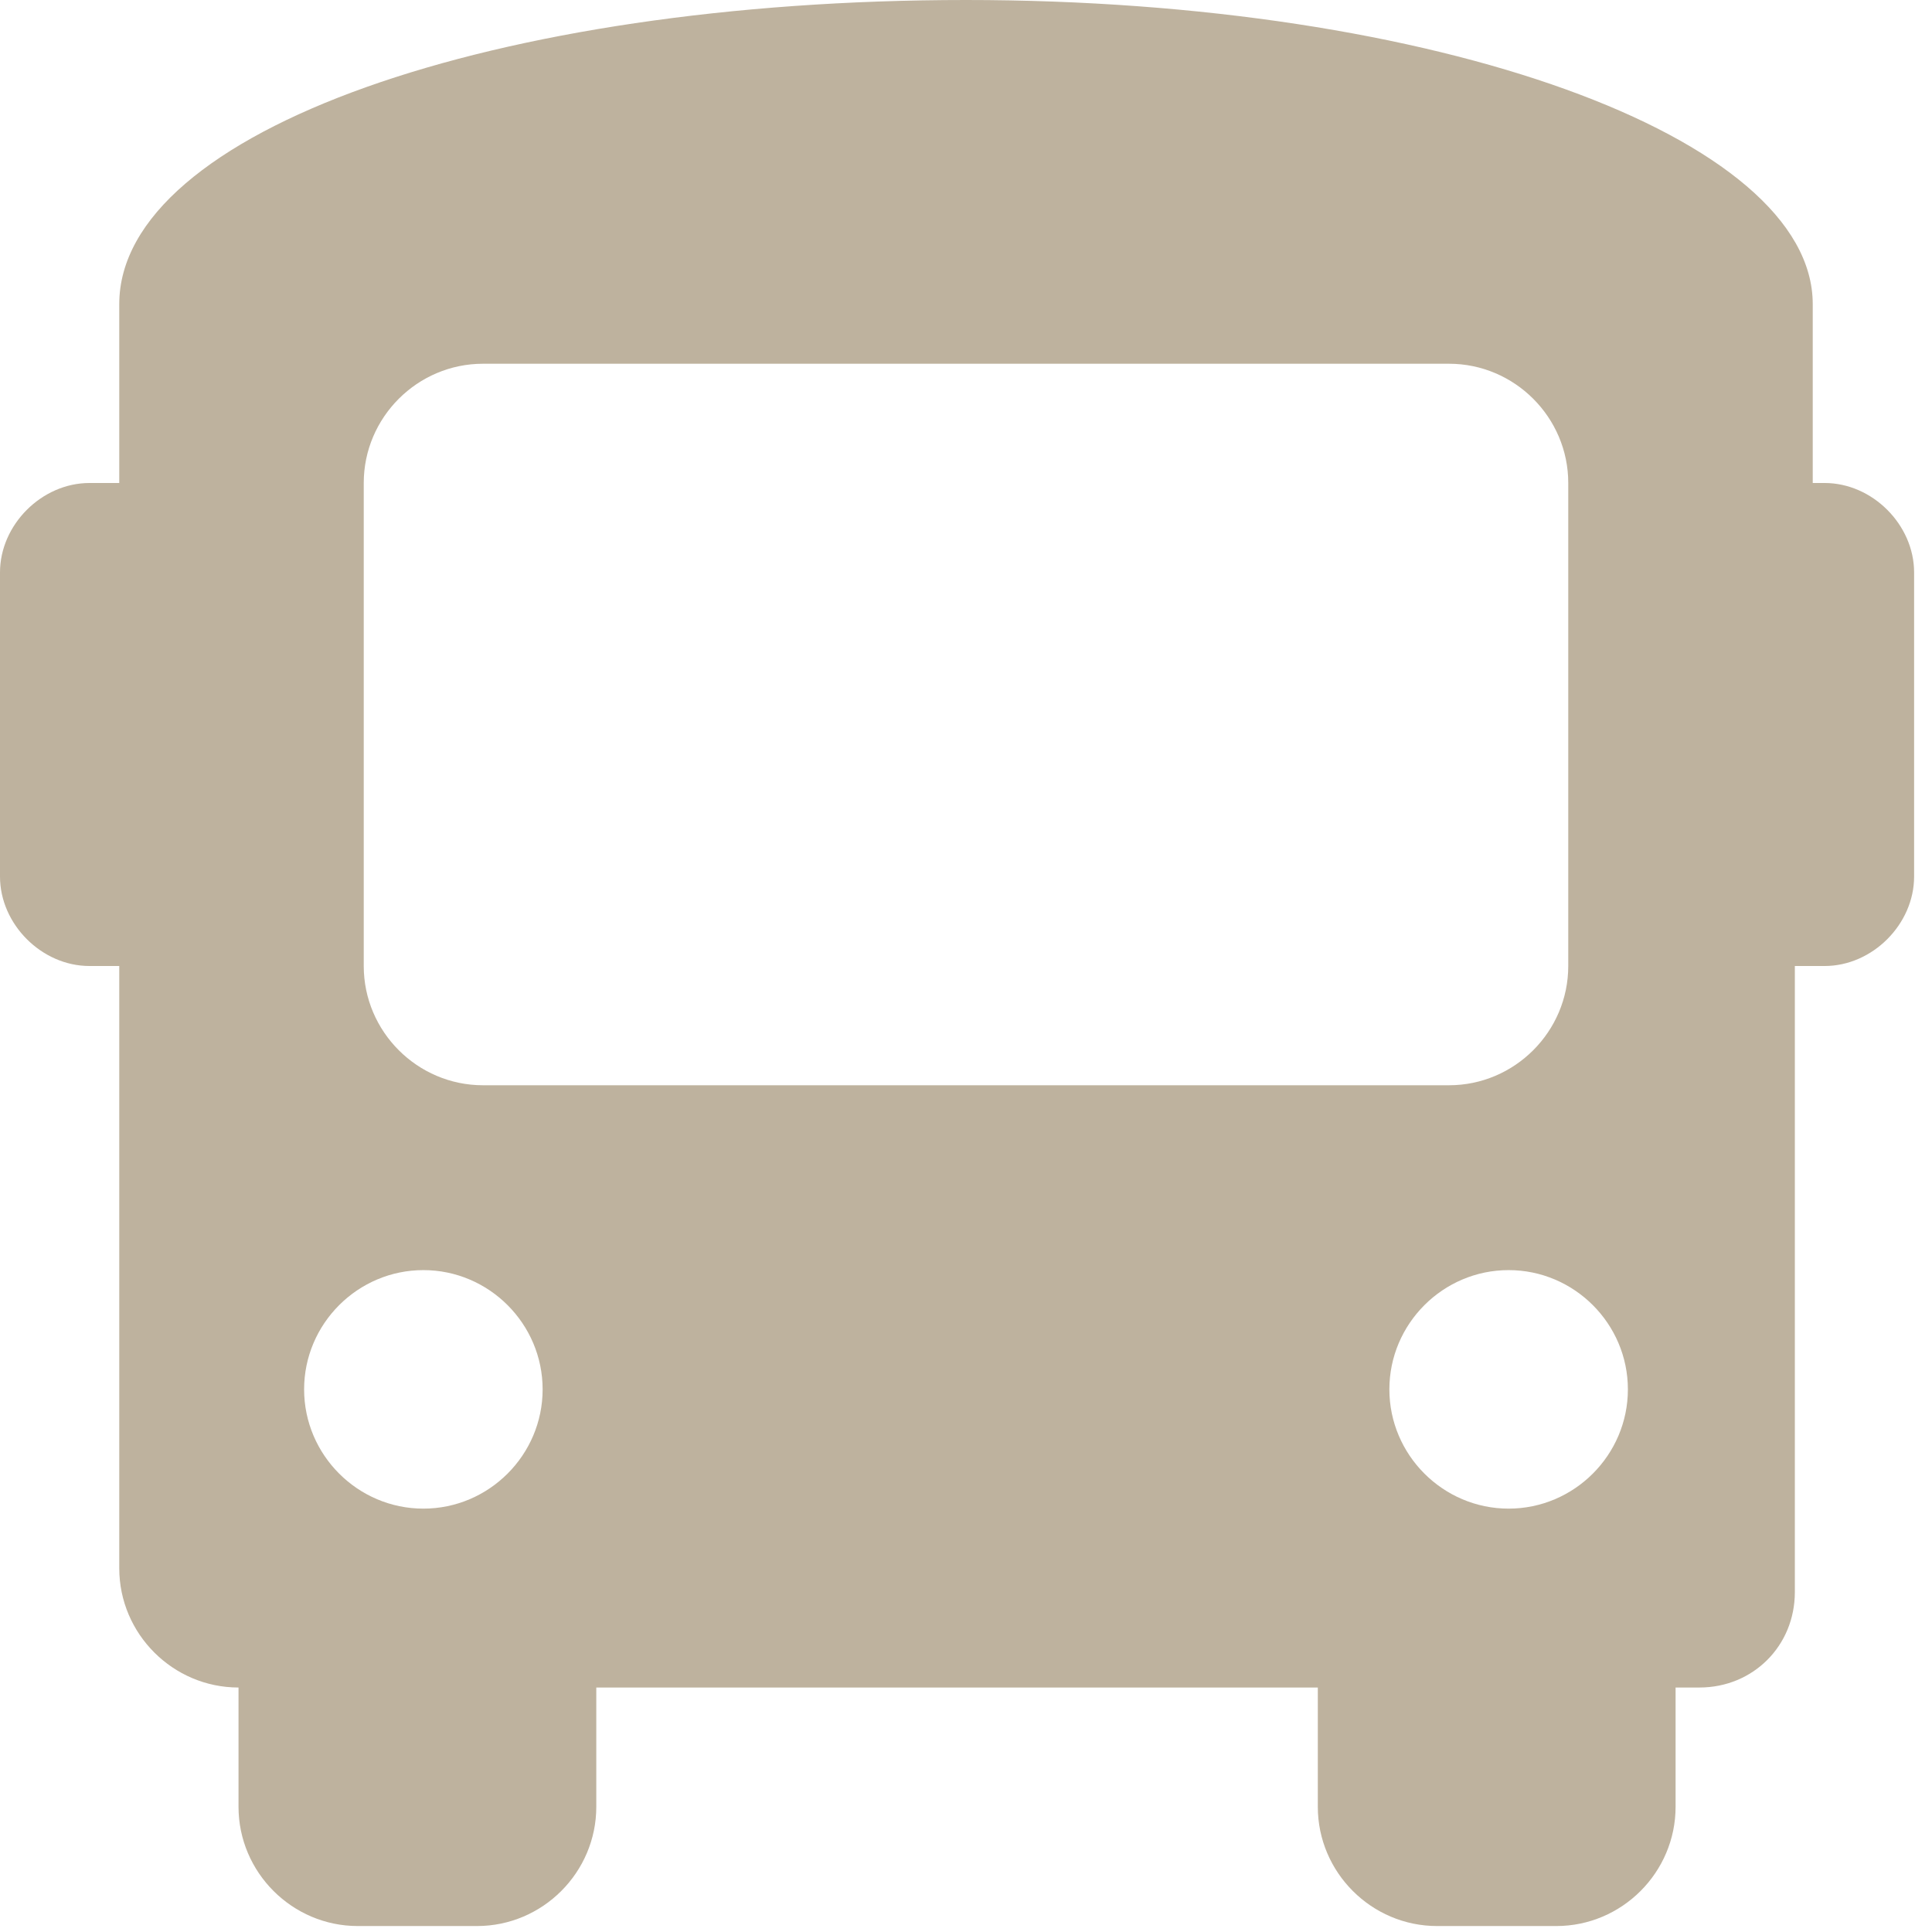 <svg xmlns="http://www.w3.org/2000/svg" id="Ebene_1" viewBox="0 0 32.4 32.4"><defs><style> .st0 { fill: #beb29e; } </style></defs><path id="Icon_awesome-bus" class="st0" d="M30.9,8.1h-.5v-3c0-2.8-6.3-5.1-14.2-5.1S2,2.2,2,5.1v3h-.5c-.8,0-1.5.7-1.5,1.5h0v5.1c0,.8.7,1.5,1.5,1.5h.5v10.1c0,1.1.9,2,2,2v2c0,1.1.9,2,2,2h2c1.1,0,2-.9,2-2v-2h12.1v2c0,1.1.9,2,2,2h2c1.1,0,2-.9,2-2v-2h.4c.9,0,1.6-.7,1.6-1.6,0,0,0,0,0,0v-10.5h.5c.8,0,1.5-.7,1.5-1.5,0,0,0,0,0,0v-5.1c0-.8-.7-1.5-1.5-1.5h0ZM7.1,25.3c-1.1,0-2-.9-2-2s.9-2,2-2c1.1,0,2,.9,2,2h0c0,1.1-.9,2-2,2ZM8.1,18.2c-1.1,0-2-.9-2-2v-8.1c0-1.1.9-2,2-2h16.2c1.1,0,2,.9,2,2h0v8.1c0,1.1-.9,2-2,2H8.1ZM25.3,25.3c-1.1,0-2-.9-2-2,0-1.1.9-2,2-2,1.1,0,2,.9,2,2h0c0,1.1-.9,2-2,2Z"></path></svg>